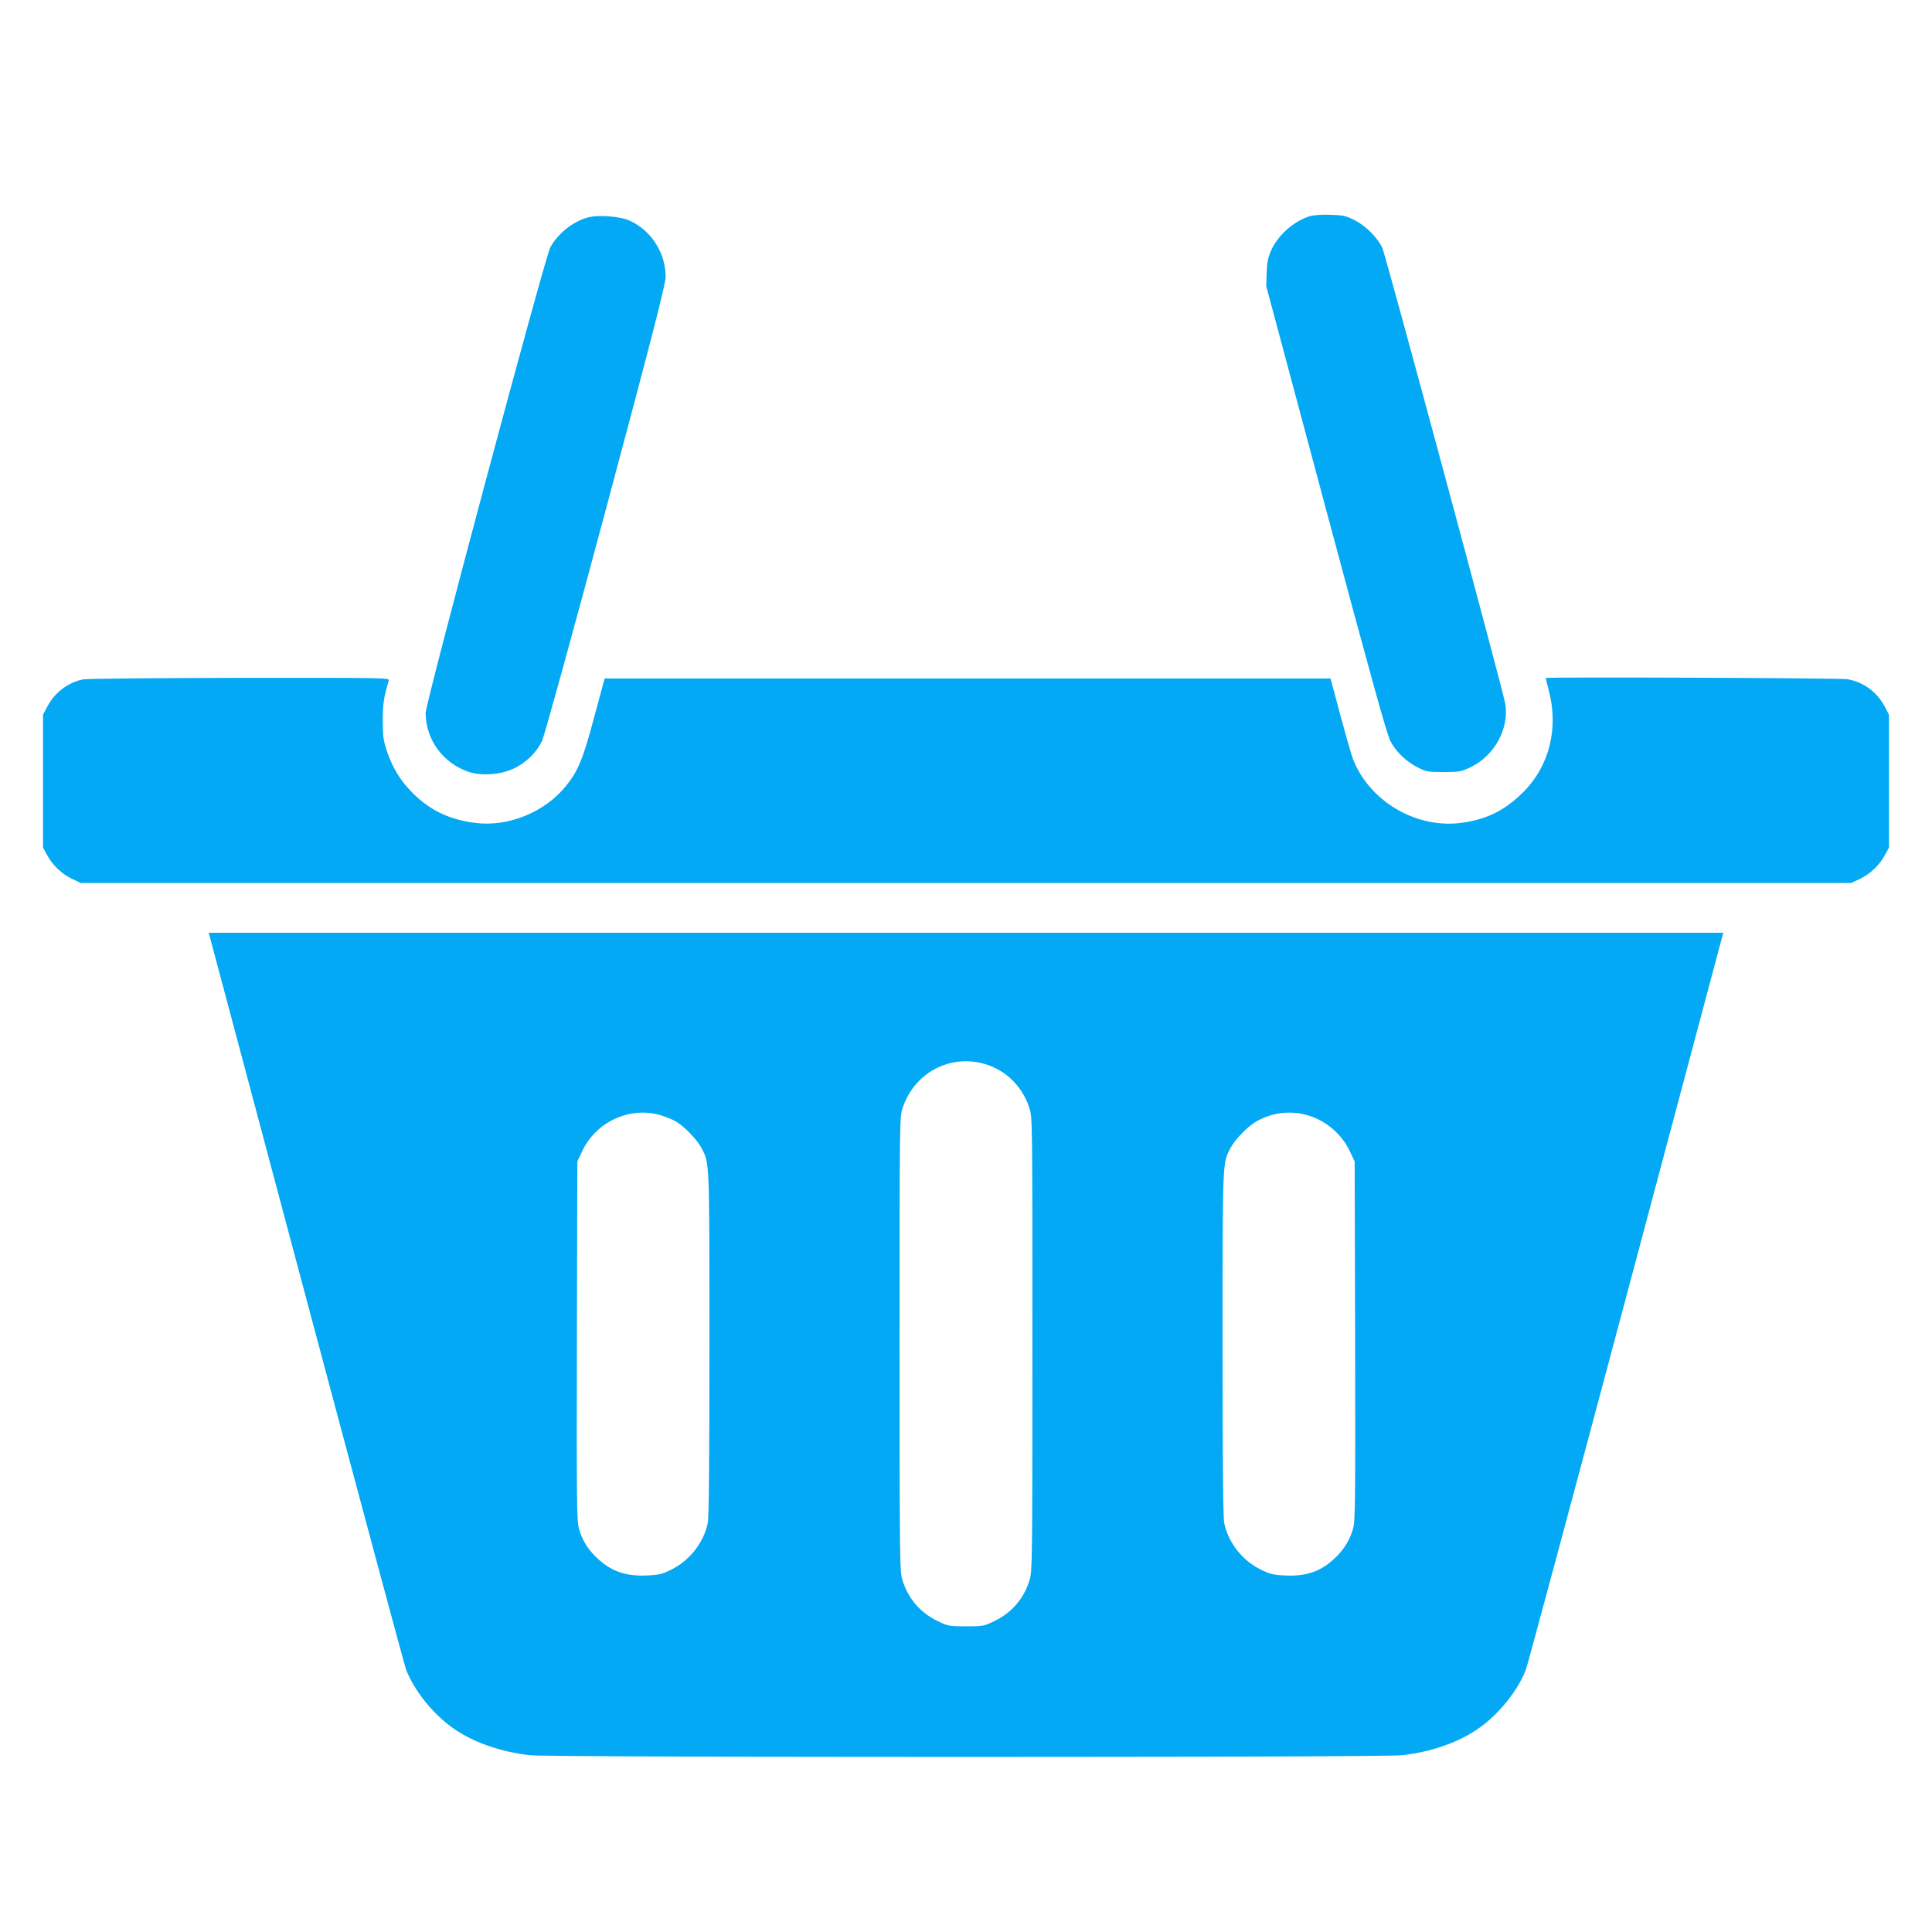 <?xml version="1.0" standalone="no"?>
<!DOCTYPE svg PUBLIC "-//W3C//DTD SVG 20010904//EN"
 "http://www.w3.org/TR/2001/REC-SVG-20010904/DTD/svg10.dtd">
<svg version="1.0" xmlns="http://www.w3.org/2000/svg"
 width="1280pt" height="1280pt" viewBox="0 0 1280 1280"
 preserveAspectRatio="xMidYMid meet">
<g transform="translate(0,1280) scale(0.1,-0.1)"
fill="#03a9f4" stroke="none">
<path d="M8673 11366 c-105 -34 -204 -123 -251 -224 -20 -45 -27 -76 -30 -147
l-3 -90 395 -1475 c291 -1085 403 -1492 427 -1538 37 -73 106 -139 187 -179
52 -26 67 -28 167 -28 103 0 114 2 178 32 159 76 259 260 229 424 -20 106
-793 2975 -814 3017 -33 70 -112 148 -185 184 -59 29 -77 33 -162 35 -61 2
-111 -2 -138 -11z"/>
<path d="M3883 11356 c-97 -31 -189 -107 -237 -195 -37 -68 -826 -3016 -826
-3085 1 -178 116 -334 289 -391 84 -27 207 -18 294 23 81 37 151 106 188 183
15 31 195 683 423 1534 314 1173 396 1494 396 1541 0 158 -95 307 -238 372
-70 31 -220 41 -289 18z"/>
<path d="M551 8299 c-100 -20 -188 -86 -238 -181 l-28 -53 0 -440 0 -440 27
-50 c35 -66 100 -128 168 -159 l55 -26 5865 0 5865 0 55 26 c68 31 133 93 168
159 l27 50 0 440 0 440 -28 53 c-52 98 -137 161 -246 182 -46 8 -2001 16
-2001 8 0 -2 9 -37 20 -78 68 -254 6 -504 -169 -679 -120 -119 -238 -179 -405
-202 -299 -42 -610 139 -721 419 -10 24 -47 154 -84 290 l-66 247 -2405 0
-2404 0 -69 -255 c-74 -278 -107 -358 -187 -457 -140 -174 -383 -273 -601
-245 -170 21 -298 82 -414 197 -82 82 -135 168 -172 280 -23 69 -27 97 -27
200 0 111 6 153 40 268 5 16 -46 17 -988 16 -546 -1 -1013 -5 -1037 -10z"/>
<path d="M2026 4208 c354 -1327 653 -2438 664 -2468 51 -136 177 -294 307
-386 133 -96 318 -161 516 -183 135 -15 5639 -15 5774 0 198 22 383 87 516
183 130 92 256 250 307 386 11 30 310 1141 664 2468 l643 2412 -5017 0 -5017
0 643 -2412z m4466 1551 c154 -33 276 -143 327 -297 21 -61 21 -69 21 -1566 0
-1445 -1 -1507 -19 -1565 -39 -125 -120 -218 -239 -274 -63 -30 -73 -32 -182
-32 -109 0 -119 2 -182 32 -119 56 -200 149 -239 274 -18 58 -19 120 -19 1565
0 1497 0 1505 21 1566 74 219 289 344 511 297z m-2127 -344 c32 -9 80 -27 107
-42 58 -31 147 -123 177 -181 52 -103 51 -69 51 -1294 0 -804 -3 -1153 -11
-1190 -28 -130 -121 -248 -243 -308 -61 -30 -81 -35 -165 -38 -144 -6 -243 32
-339 129 -54 55 -85 108 -106 180 -15 50 -16 175 -14 1245 l3 1189 32 68 c91
192 306 294 508 242z m4267 4 c134 -28 252 -122 311 -246 l32 -68 3 -1189 c2
-1070 1 -1195 -14 -1245 -21 -73 -56 -131 -112 -186 -95 -94 -193 -130 -336
-123 -78 3 -101 9 -161 38 -122 59 -216 177 -244 308 -8 37 -11 386 -11 1190
0 1225 -1 1191 51 1294 30 58 119 150 178 181 95 52 199 68 303 46z"/>
</g>
</svg>
